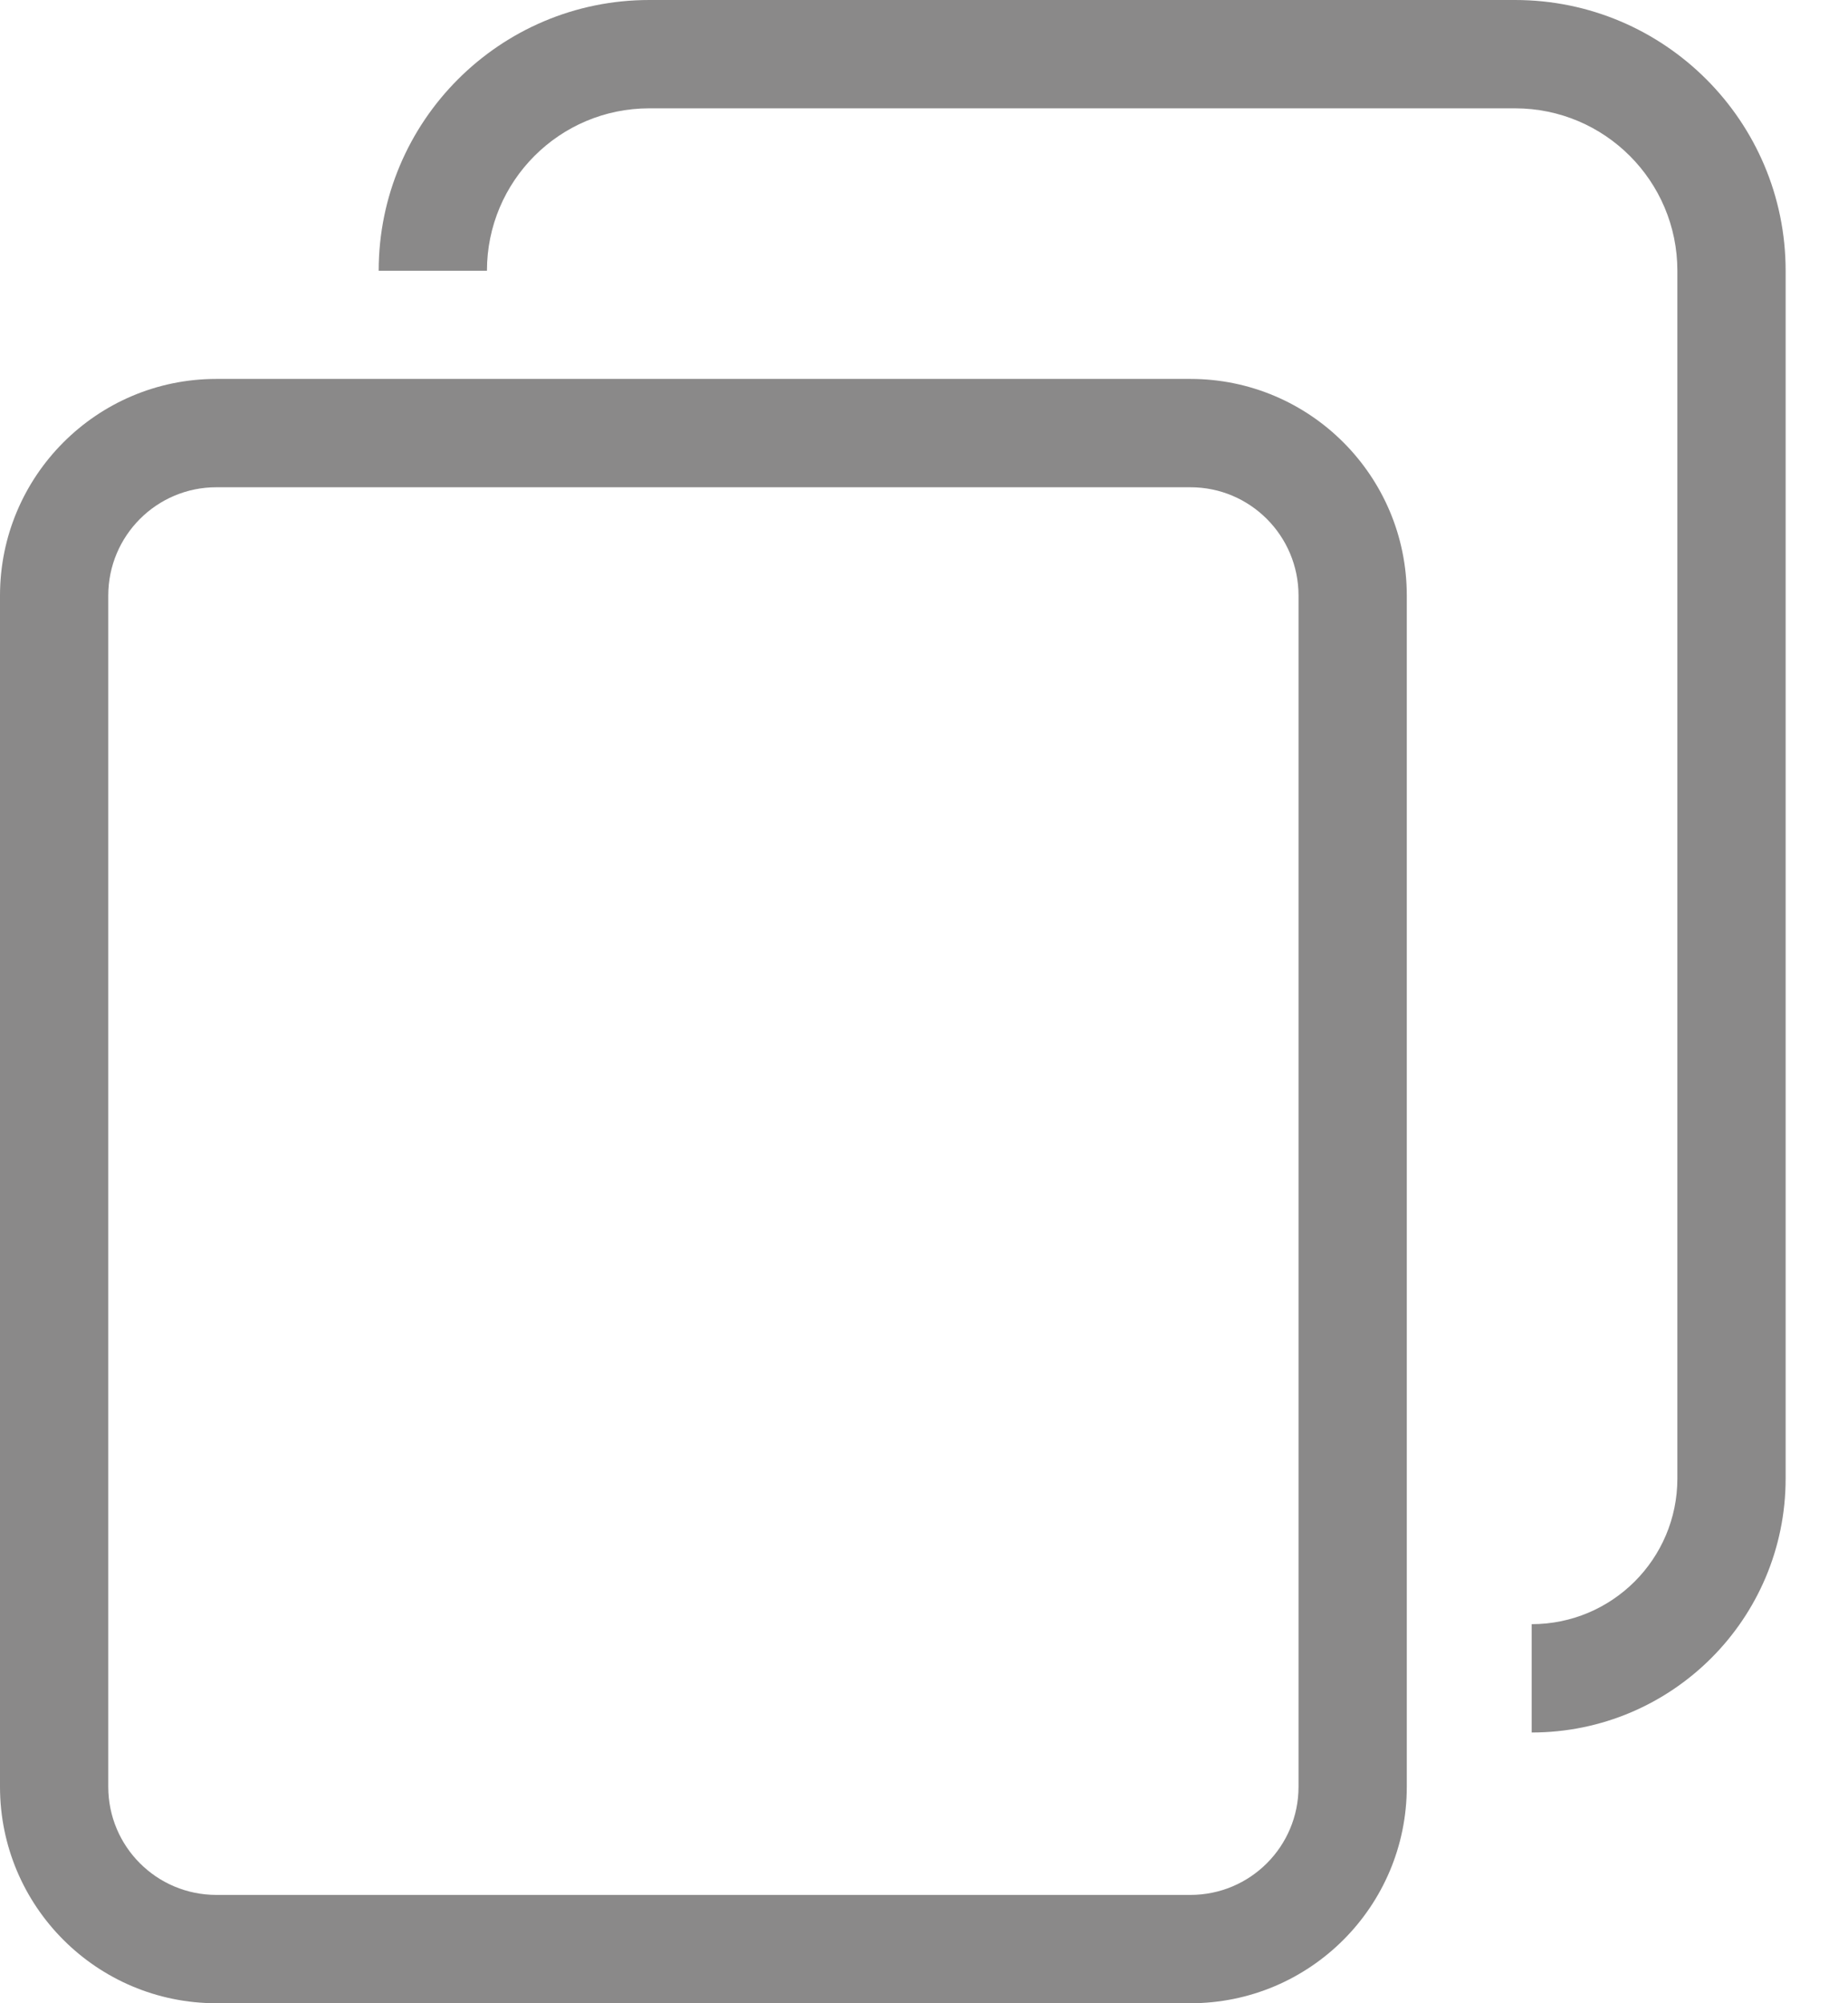 <svg width="12" height="13" viewBox="0 0 12 13" fill="none" xmlns="http://www.w3.org/2000/svg">
<path fill-rule="evenodd" clip-rule="evenodd" d="M7.73 3.162H1.405C1.017 3.162 0.703 3.477 0.703 3.865V11.595C0.703 11.983 1.017 12.297 1.405 12.297H7.73C8.118 12.297 8.432 11.983 8.432 11.595V3.865C8.432 3.477 8.118 3.162 7.73 3.162ZM1.405 2.459C0.629 2.459 0 3.089 0 3.865V11.595C0 12.371 0.629 13 1.405 13H7.73C8.506 13 9.135 12.371 9.135 11.595V3.865C9.135 3.089 8.506 2.459 7.73 2.459H1.405Z" fill="#8A8989"/>
<path fill-rule="evenodd" clip-rule="evenodd" d="M2.459 1.757C2.459 0.787 3.246 0 4.216 0H9.838C10.808 0 11.595 0.787 11.595 1.757V9.595C11.595 10.505 10.857 11.243 9.946 11.243V10.54C10.468 10.54 10.892 10.117 10.892 9.595V1.757C10.892 1.175 10.42 0.703 9.838 0.703H4.216C3.634 0.703 3.162 1.175 3.162 1.757H2.459Z" fill="#8A8989"/>
</svg>
